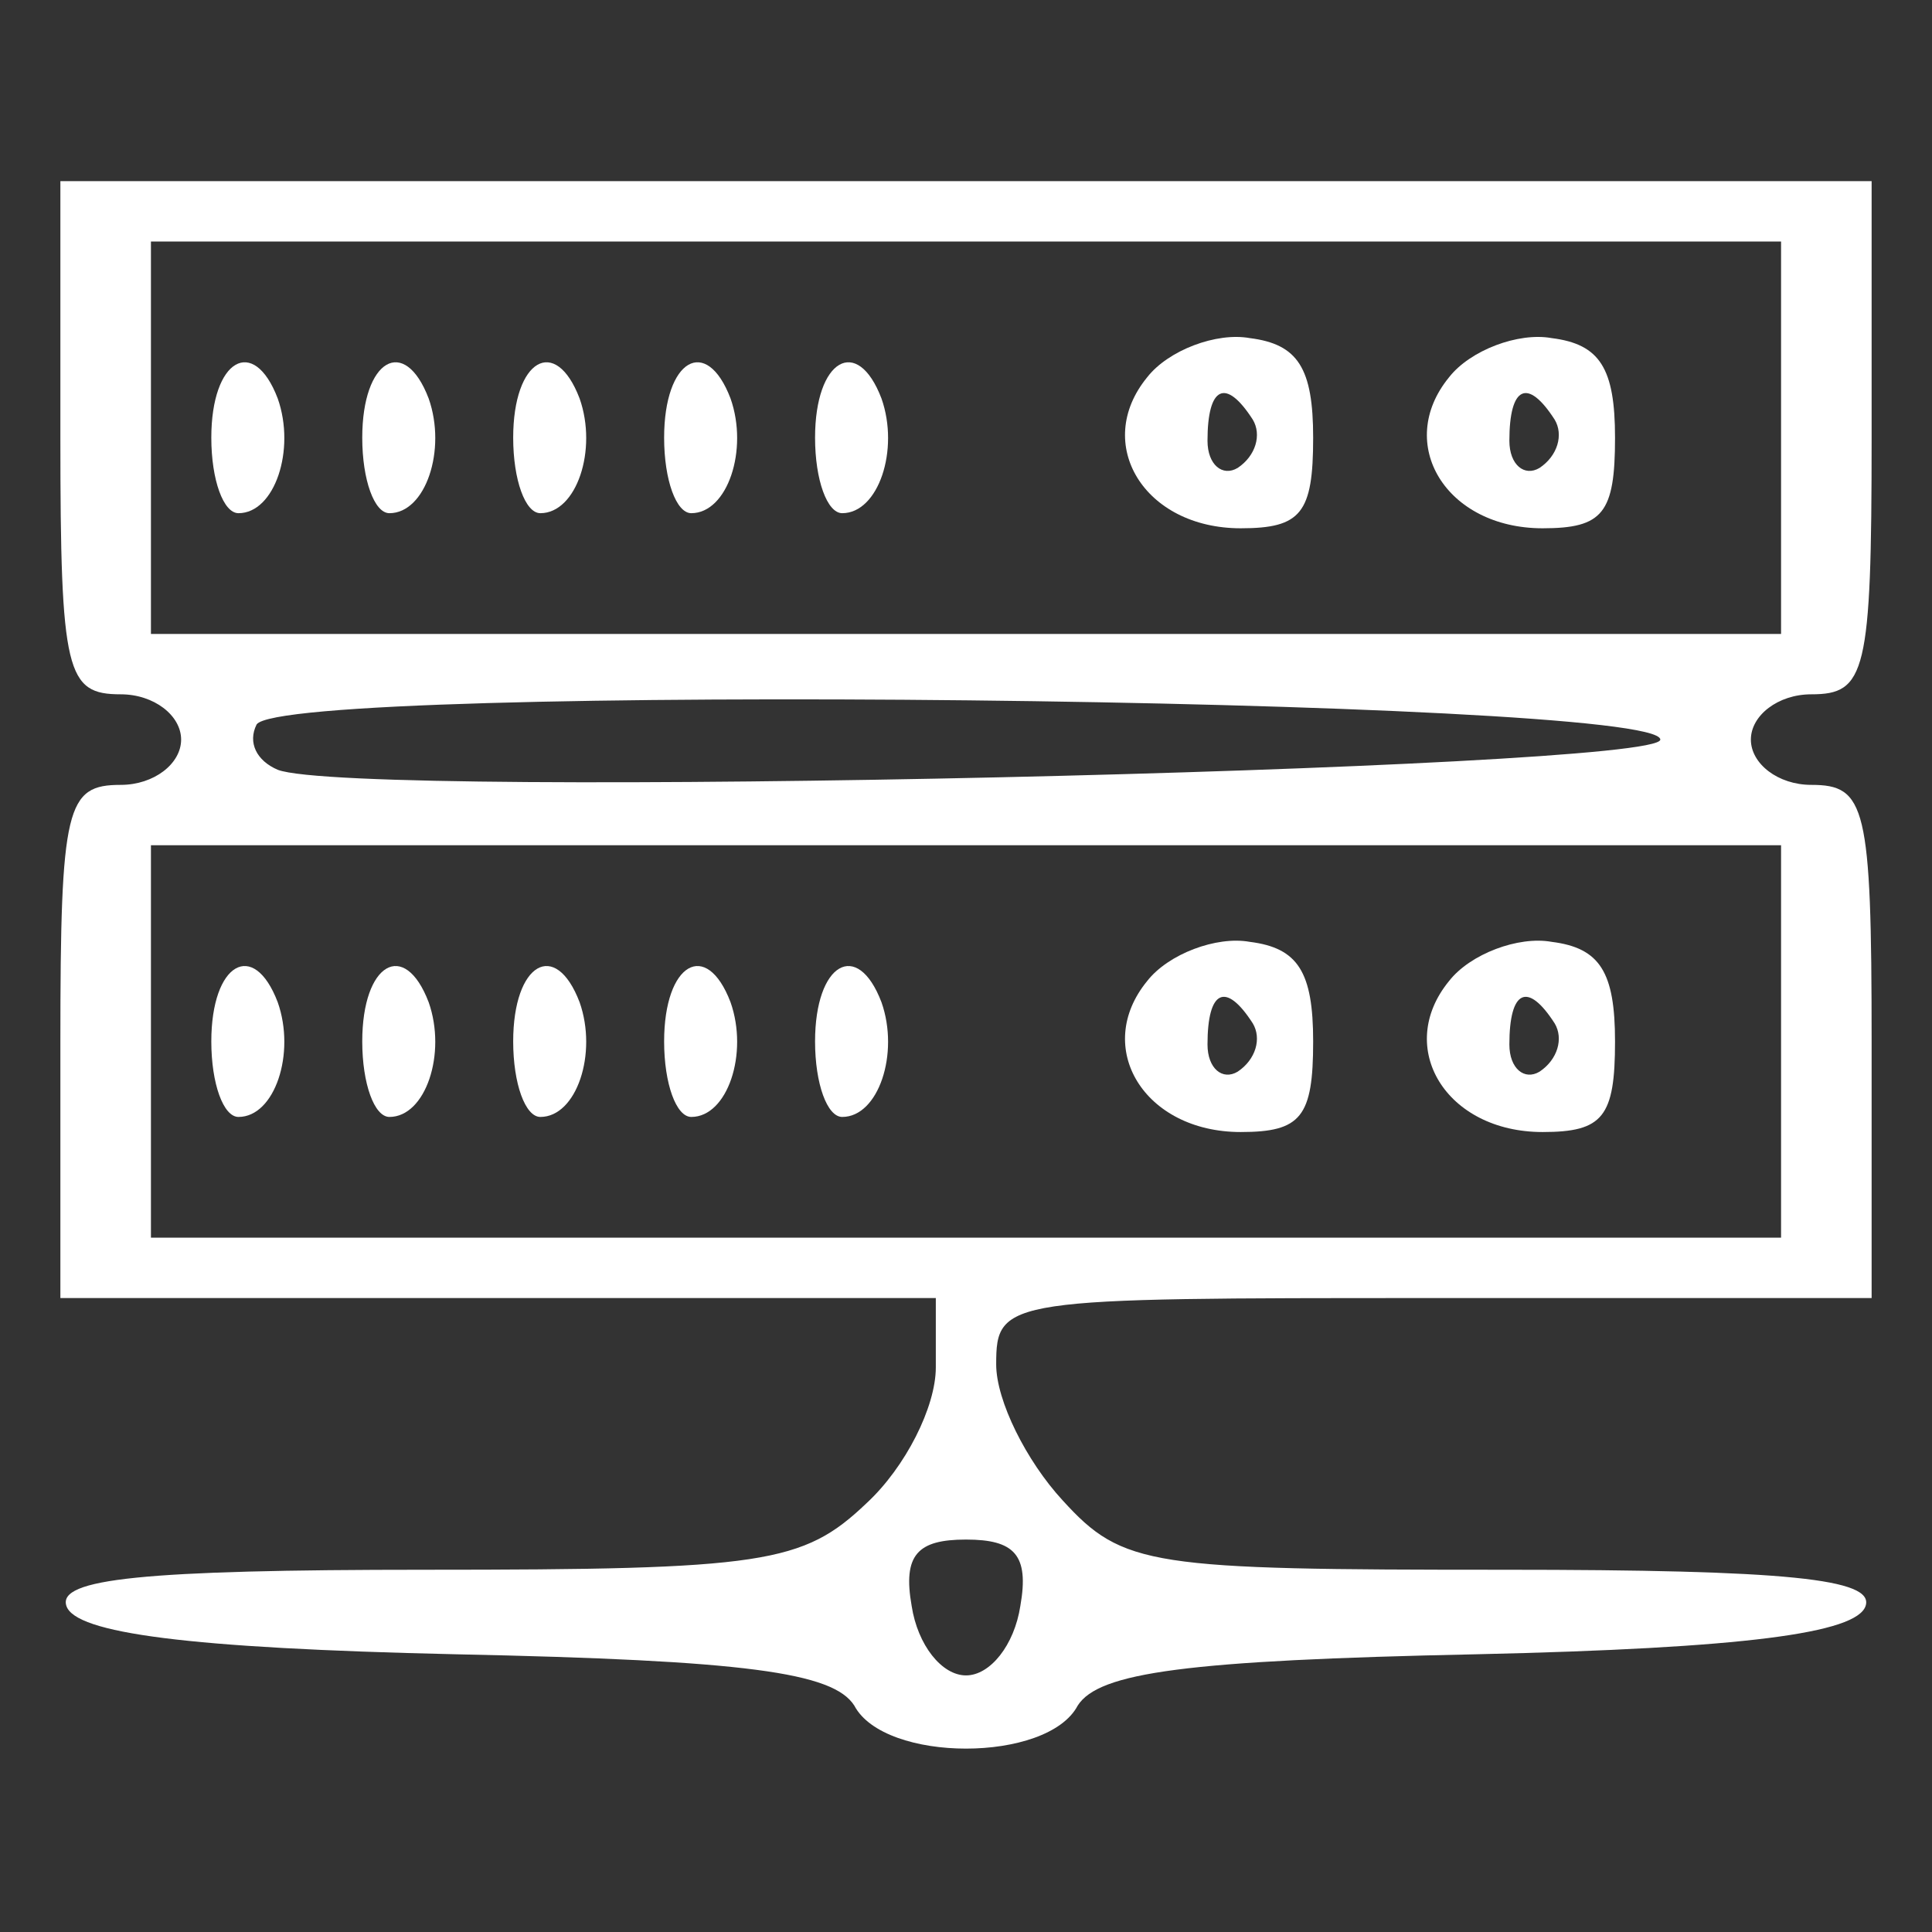 <?xml version="1.0" standalone="no"?>
<!DOCTYPE svg PUBLIC "-//W3C//DTD SVG 20010904//EN"
 "http://www.w3.org/TR/2001/REC-SVG-20010904/DTD/svg10.dtd">
<svg version="1.0" xmlns="http://www.w3.org/2000/svg"
 width="64pt" height="64pt" viewBox="0 0 64 64"
 preserveAspectRatio="xMidYMid meet">

<rect x="0" y="0" width="64" height="64" fill="#333333" stroke="none"/>

<g transform="translate(0,64) scale(0.1,-0.1)"
fill="#ffff" stroke="none">
<path d="M20 495 c0 -78 2 -85 20 -85 11 0 20 -7 20 -15 0 -8 -9 -15 -20 -15
-18 0 -20 -7 -20 -85 l0 -85 145 0 145 0 0 -23 c0 -13 -10 -33 -23 -45 -21
-20 -34 -22 -146 -22 -94 0 -122 -3 -119 -12 3 -9 40 -14 129 -16 96 -2 125
-6 132 -17 10 -19 64 -19 74 0 7 11 36 15 132 17 89 2 126 7 129 16 3 9 -26
12 -120 12 -117 0 -126 1 -146 23 -12 13 -22 33 -22 45 0 22 3 22 145 22 l145
0 0 85 c0 78 -2 85 -20 85 -11 0 -20 7 -20 15 0 8 9 15 20 15 18 0 20 7 20 85
l0 85 -300 0 -300 0 0 -85z m570 0 l0 -65 -270 0 -270 0 0 65 0 65 270 0 270
0 0 -65z m-40 -100 c0 -10 -432 -20 -458 -10 -7 3 -10 9 -7 15 9 14 465 9 465
-5z m40 -100 l0 -65 -270 0 -270 0 0 65 0 65 270 0 270 0 0 -65z m-252 -187
c-2 -13 -10 -23 -18 -23 -8 0 -16 10 -18 23 -3 17 2 22 18 22 16 0 21 -5 18
-22z"/>
<path d="M380 515 c-18 -22 -1 -50 31 -50 20 0 24 5 24 30 0 23 -5 31 -21 33
-11 2 -27 -4 -34 -13z m35 -14 c3 -5 1 -12 -5 -16 -5 -3 -10 1 -10 9 0 18 6
21 15 7z"/>
<path d="M480 515 c-18 -22 -1 -50 31 -50 20 0 24 5 24 30 0 23 -5 31 -21 33
-11 2 -27 -4 -34 -13z m35 -14 c3 -5 1 -12 -5 -16 -5 -3 -10 1 -10 9 0 18 6
21 15 7z"/>
<path d="M70 495 c0 -14 4 -25 9 -25 12 0 19 21 13 38 -8 21 -22 13 -22 -13z"/>
<path d="M120 495 c0 -14 4 -25 9 -25 12 0 19 21 13 38 -8 21 -22 13 -22 -13z"/>
<path d="M170 495 c0 -14 4 -25 9 -25 12 0 19 21 13 38 -8 21 -22 13 -22 -13z"/>
<path d="M220 495 c0 -14 4 -25 9 -25 12 0 19 21 13 38 -8 21 -22 13 -22 -13z"/>
<path d="M270 495 c0 -14 4 -25 9 -25 12 0 19 21 13 38 -8 21 -22 13 -22 -13z"/>
<path d="M380 315 c-18 -22 -1 -50 31 -50 20 0 24 5 24 30 0 23 -5 31 -21 33
-11 2 -27 -4 -34 -13z m35 -14 c3 -5 1 -12 -5 -16 -5 -3 -10 1 -10 9 0 18 6
21 15 7z"/>
<path d="M480 315 c-18 -22 -1 -50 31 -50 20 0 24 5 24 30 0 23 -5 31 -21 33
-11 2 -27 -4 -34 -13z m35 -14 c3 -5 1 -12 -5 -16 -5 -3 -10 1 -10 9 0 18 6
21 15 7z"/>
<path d="M70 295 c0 -14 4 -25 9 -25 12 0 19 21 13 38 -8 21 -22 13 -22 -13z"/>
<path d="M120 295 c0 -14 4 -25 9 -25 12 0 19 21 13 38 -8 21 -22 13 -22 -13z"/>
<path d="M170 295 c0 -14 4 -25 9 -25 12 0 19 21 13 38 -8 21 -22 13 -22 -13z"/>
<path d="M220 295 c0 -14 4 -25 9 -25 12 0 19 21 13 38 -8 21 -22 13 -22 -13z"/>
<path d="M270 295 c0 -14 4 -25 9 -25 12 0 19 21 13 38 -8 21 -22 13 -22 -13z"/>
</g>
</svg>
